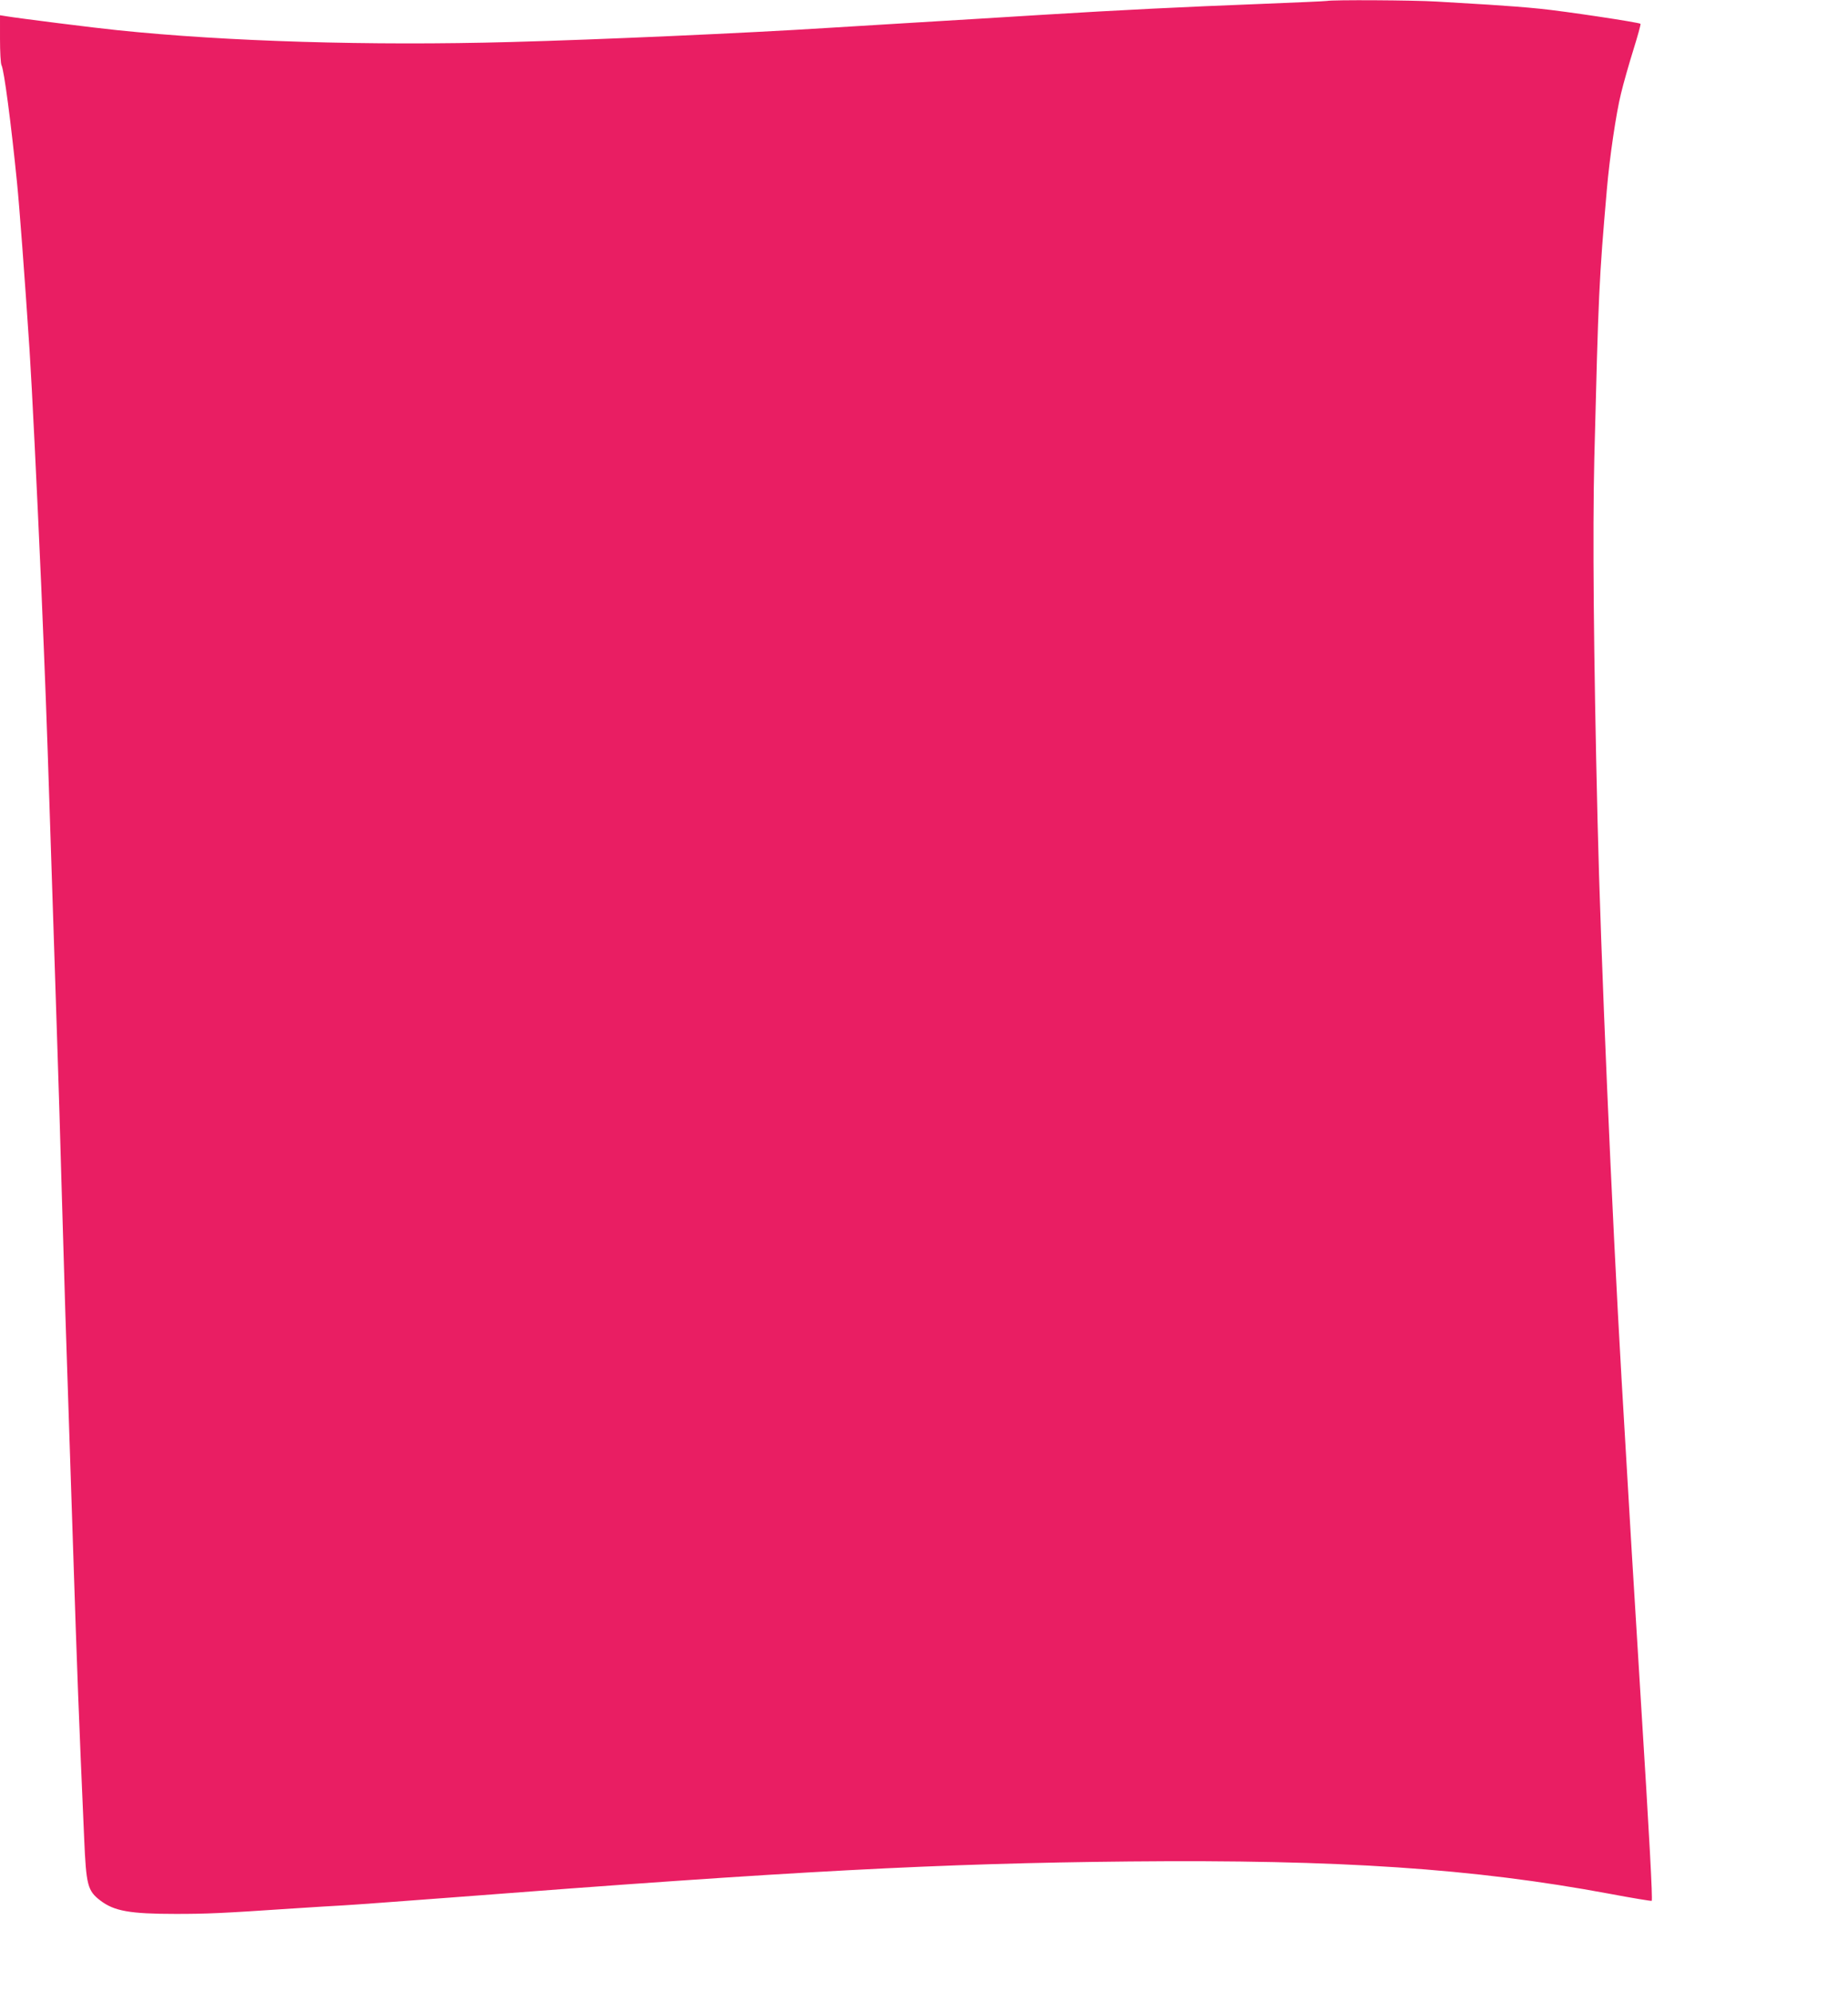 <?xml version="1.0" standalone="no"?>
<!DOCTYPE svg PUBLIC "-//W3C//DTD SVG 20010904//EN"
 "http://www.w3.org/TR/2001/REC-SVG-20010904/DTD/svg10.dtd">
<svg version="1.0" xmlns="http://www.w3.org/2000/svg"
 width="1188pt" height="1280pt" viewBox="0 0 1188 1280"
 preserveAspectRatio="xMidYMid meet">
<g transform="translate(0,1280) scale(0.1,-0.1)"
fill="#e91e63" stroke="none">
<path d="M8530 12794 c-8 -2 -197 -10 -420 -19 -515 -20 -901 -39 -1405 -70
-220 -14 -589 -36 -820 -50 -231 -14 -490 -30 -575 -35 -502 -32 -1462 -75
-2025 -90 -907 -25 -1828 3 -2530 76 -140 14 -633 76 -717 90 l-38 6 0 -152
c0 -83 4 -160 10 -170 16 -30 61 -370 99 -750 15 -147 49 -597 81 -1080 16
-250 46 -860 75 -1515 26 -619 35 -848 55 -1470 11 -335 24 -748 30 -917 5
-170 15 -446 20 -615 6 -170 17 -542 25 -828 19 -659 32 -1083 45 -1450 5
-159 19 -569 30 -910 25 -771 37 -1090 71 -1859 13 -303 22 -337 104 -400 89
-68 190 -86 485 -86 199 0 294 4 755 35 121 8 267 17 325 20 58 3 366 26 685
50 2217 171 3145 220 4365 232 1353 13 2213 -45 3084 -207 148 -28 271 -48
274 -46 7 8 -15 414 -69 1276 -44 705 -71 1158 -124 2065 -64 1100 -135 2748
-155 3600 -26 1093 -32 1851 -21 2325 27 1070 30 1149 81 1735 17 199 59 487
91 615 15 63 51 189 79 279 28 90 49 165 46 168 -8 9 -494 82 -647 97 -85 9
-233 20 -329 26 -96 6 -247 15 -335 20 -147 9 -670 12 -705 4z"/>
</g>
</svg>

